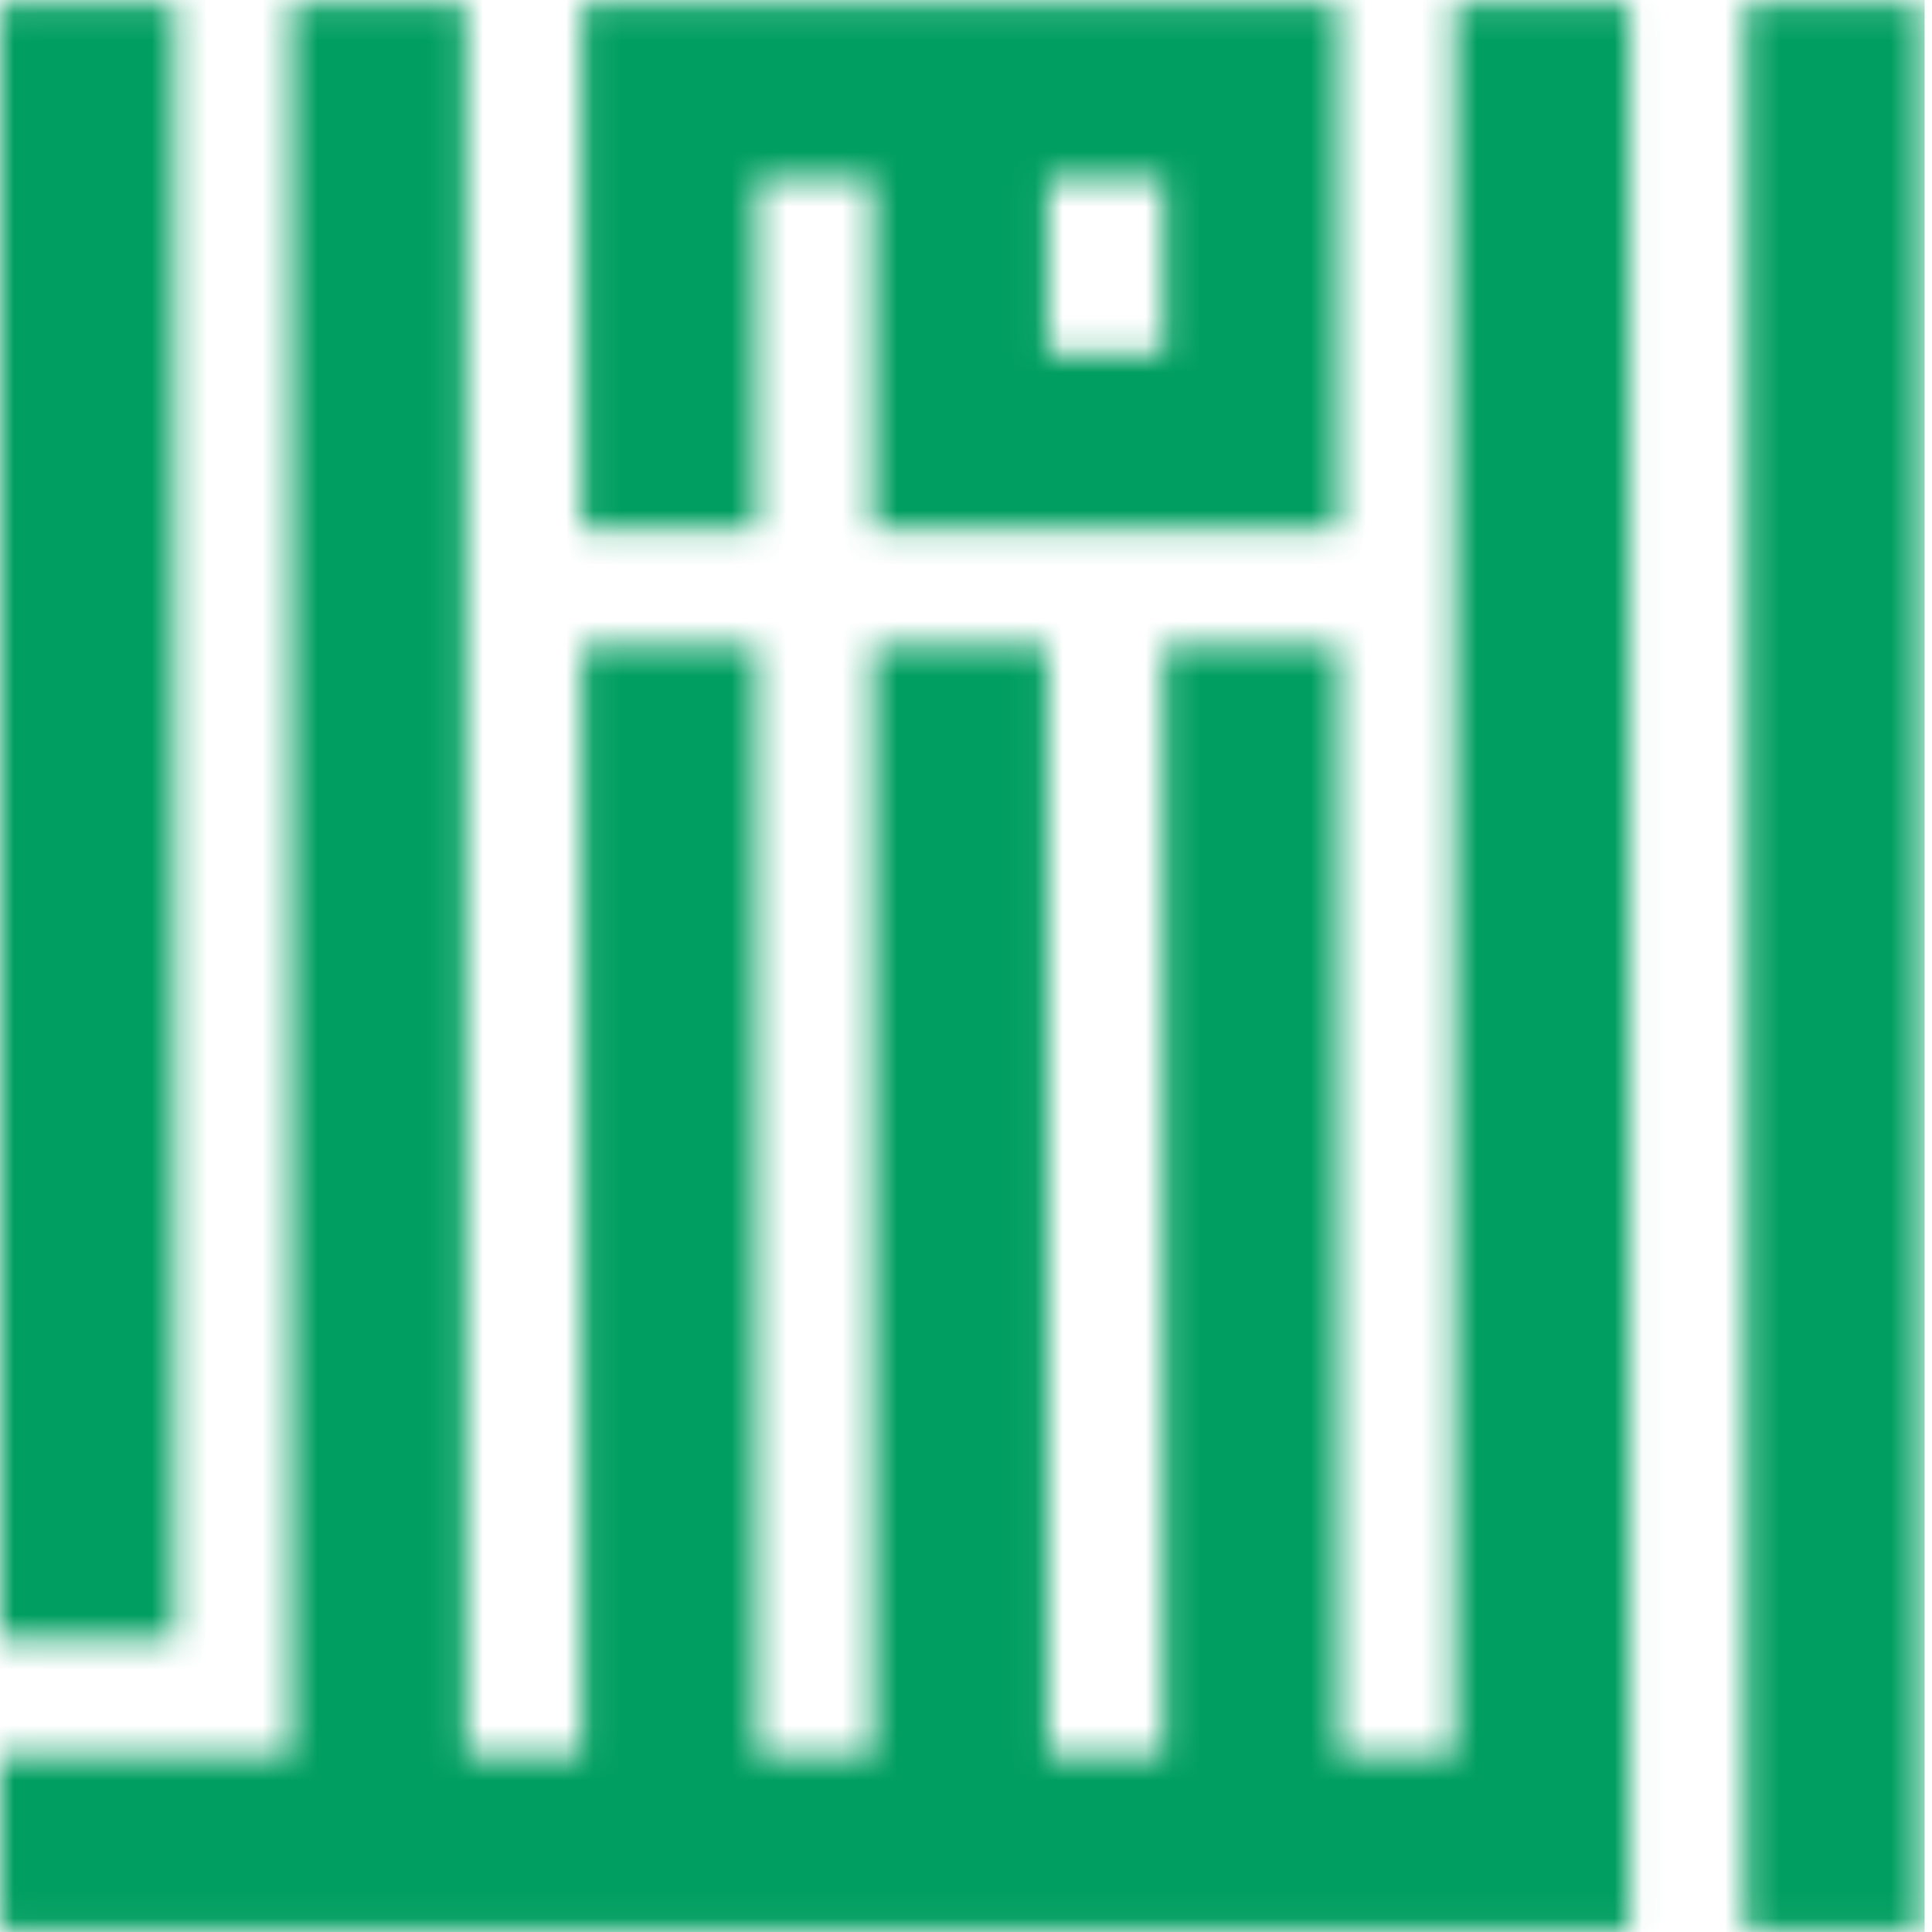 <svg width="70" height="70" viewBox="0 0 70 70" fill="none" xmlns="http://www.w3.org/2000/svg">
<mask id="mask0_3094_32603" style="mask-type:luminance" maskUnits="userSpaceOnUse" x="0" y="0" width="70" height="70">
<path d="M63.246 69.956H69.571V0.127H63.246V69.956ZM52.706 0.127V63.607H48.492V23.402H42.167V63.607H37.952V23.402H31.627V63.607H27.413V23.402H21.087V63.607H16.873V0.127H10.548V63.607H0.008V69.956H59.031V0.127H52.706ZM21.087 0.127V19.172H27.413V6.476H31.627V19.172H48.492V0.127H21.087ZM37.952 6.476H42.17V12.822H37.952V6.476ZM0.008 59.376H6.333V0.127H0.008V59.376Z" fill="white"/>
</mask>
<g mask="url(#mask0_3094_32603)">
<rect width="69.733" height="70" fill="#009E60"/>
</g>
</svg>
